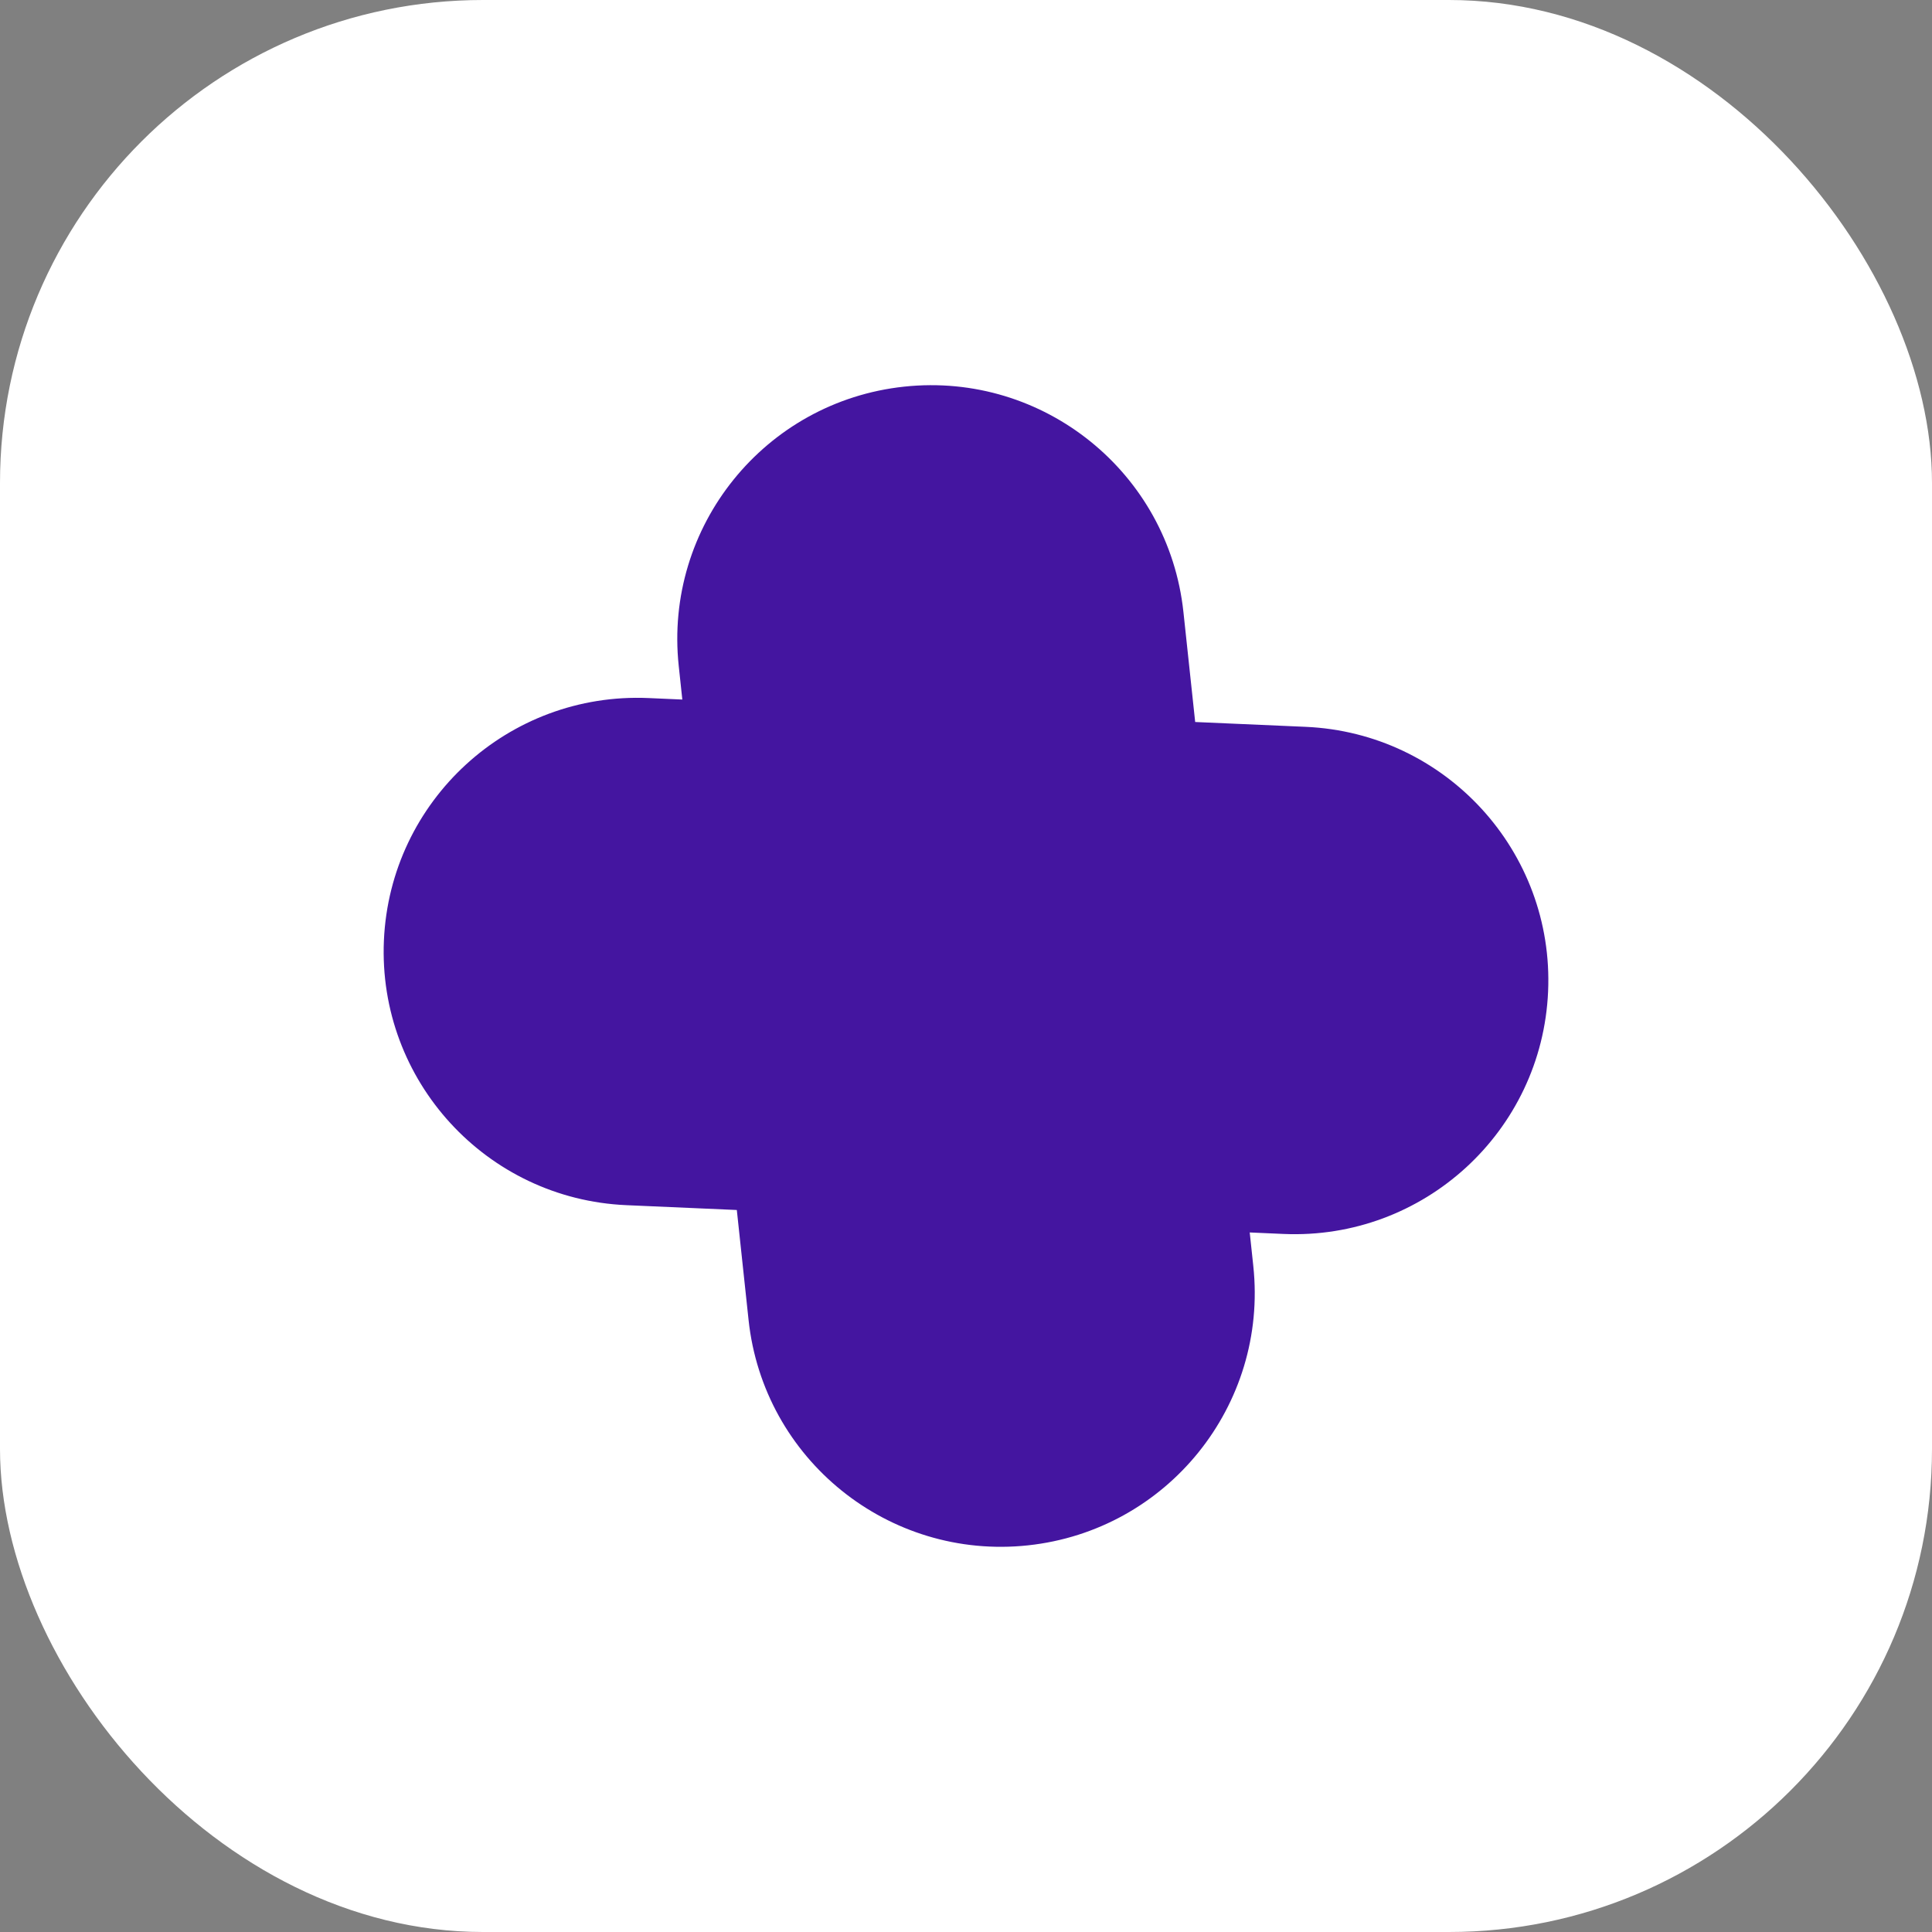 <?xml version="1.0" encoding="UTF-8"?> <svg xmlns="http://www.w3.org/2000/svg" width="48" height="48" viewBox="0 0 48 48" fill="none"><rect x="0" y="0" width="48" height="48" fill="#808080" stroke="none"/><rect width="48" height="48" rx="12" fill="white"></rect><path d="M31.138 31.455L31.049 30.62L31.887 30.657C35.366 30.809 38.31 28.113 38.462 24.634C38.615 21.154 35.918 18.21 32.439 18.058L29.694 17.938L29.402 15.206C29.032 11.743 25.925 9.236 22.463 9.606C19 9.976 16.493 13.083 16.863 16.546L16.952 17.38L16.113 17.343C12.634 17.191 9.691 19.888 9.538 23.367C9.386 26.846 12.083 29.79 15.562 29.942L18.306 30.062L18.598 32.794C18.968 36.257 22.075 38.764 25.538 38.394C29 38.024 31.507 34.917 31.138 31.455Z" fill="#4415A0"></path></svg> 